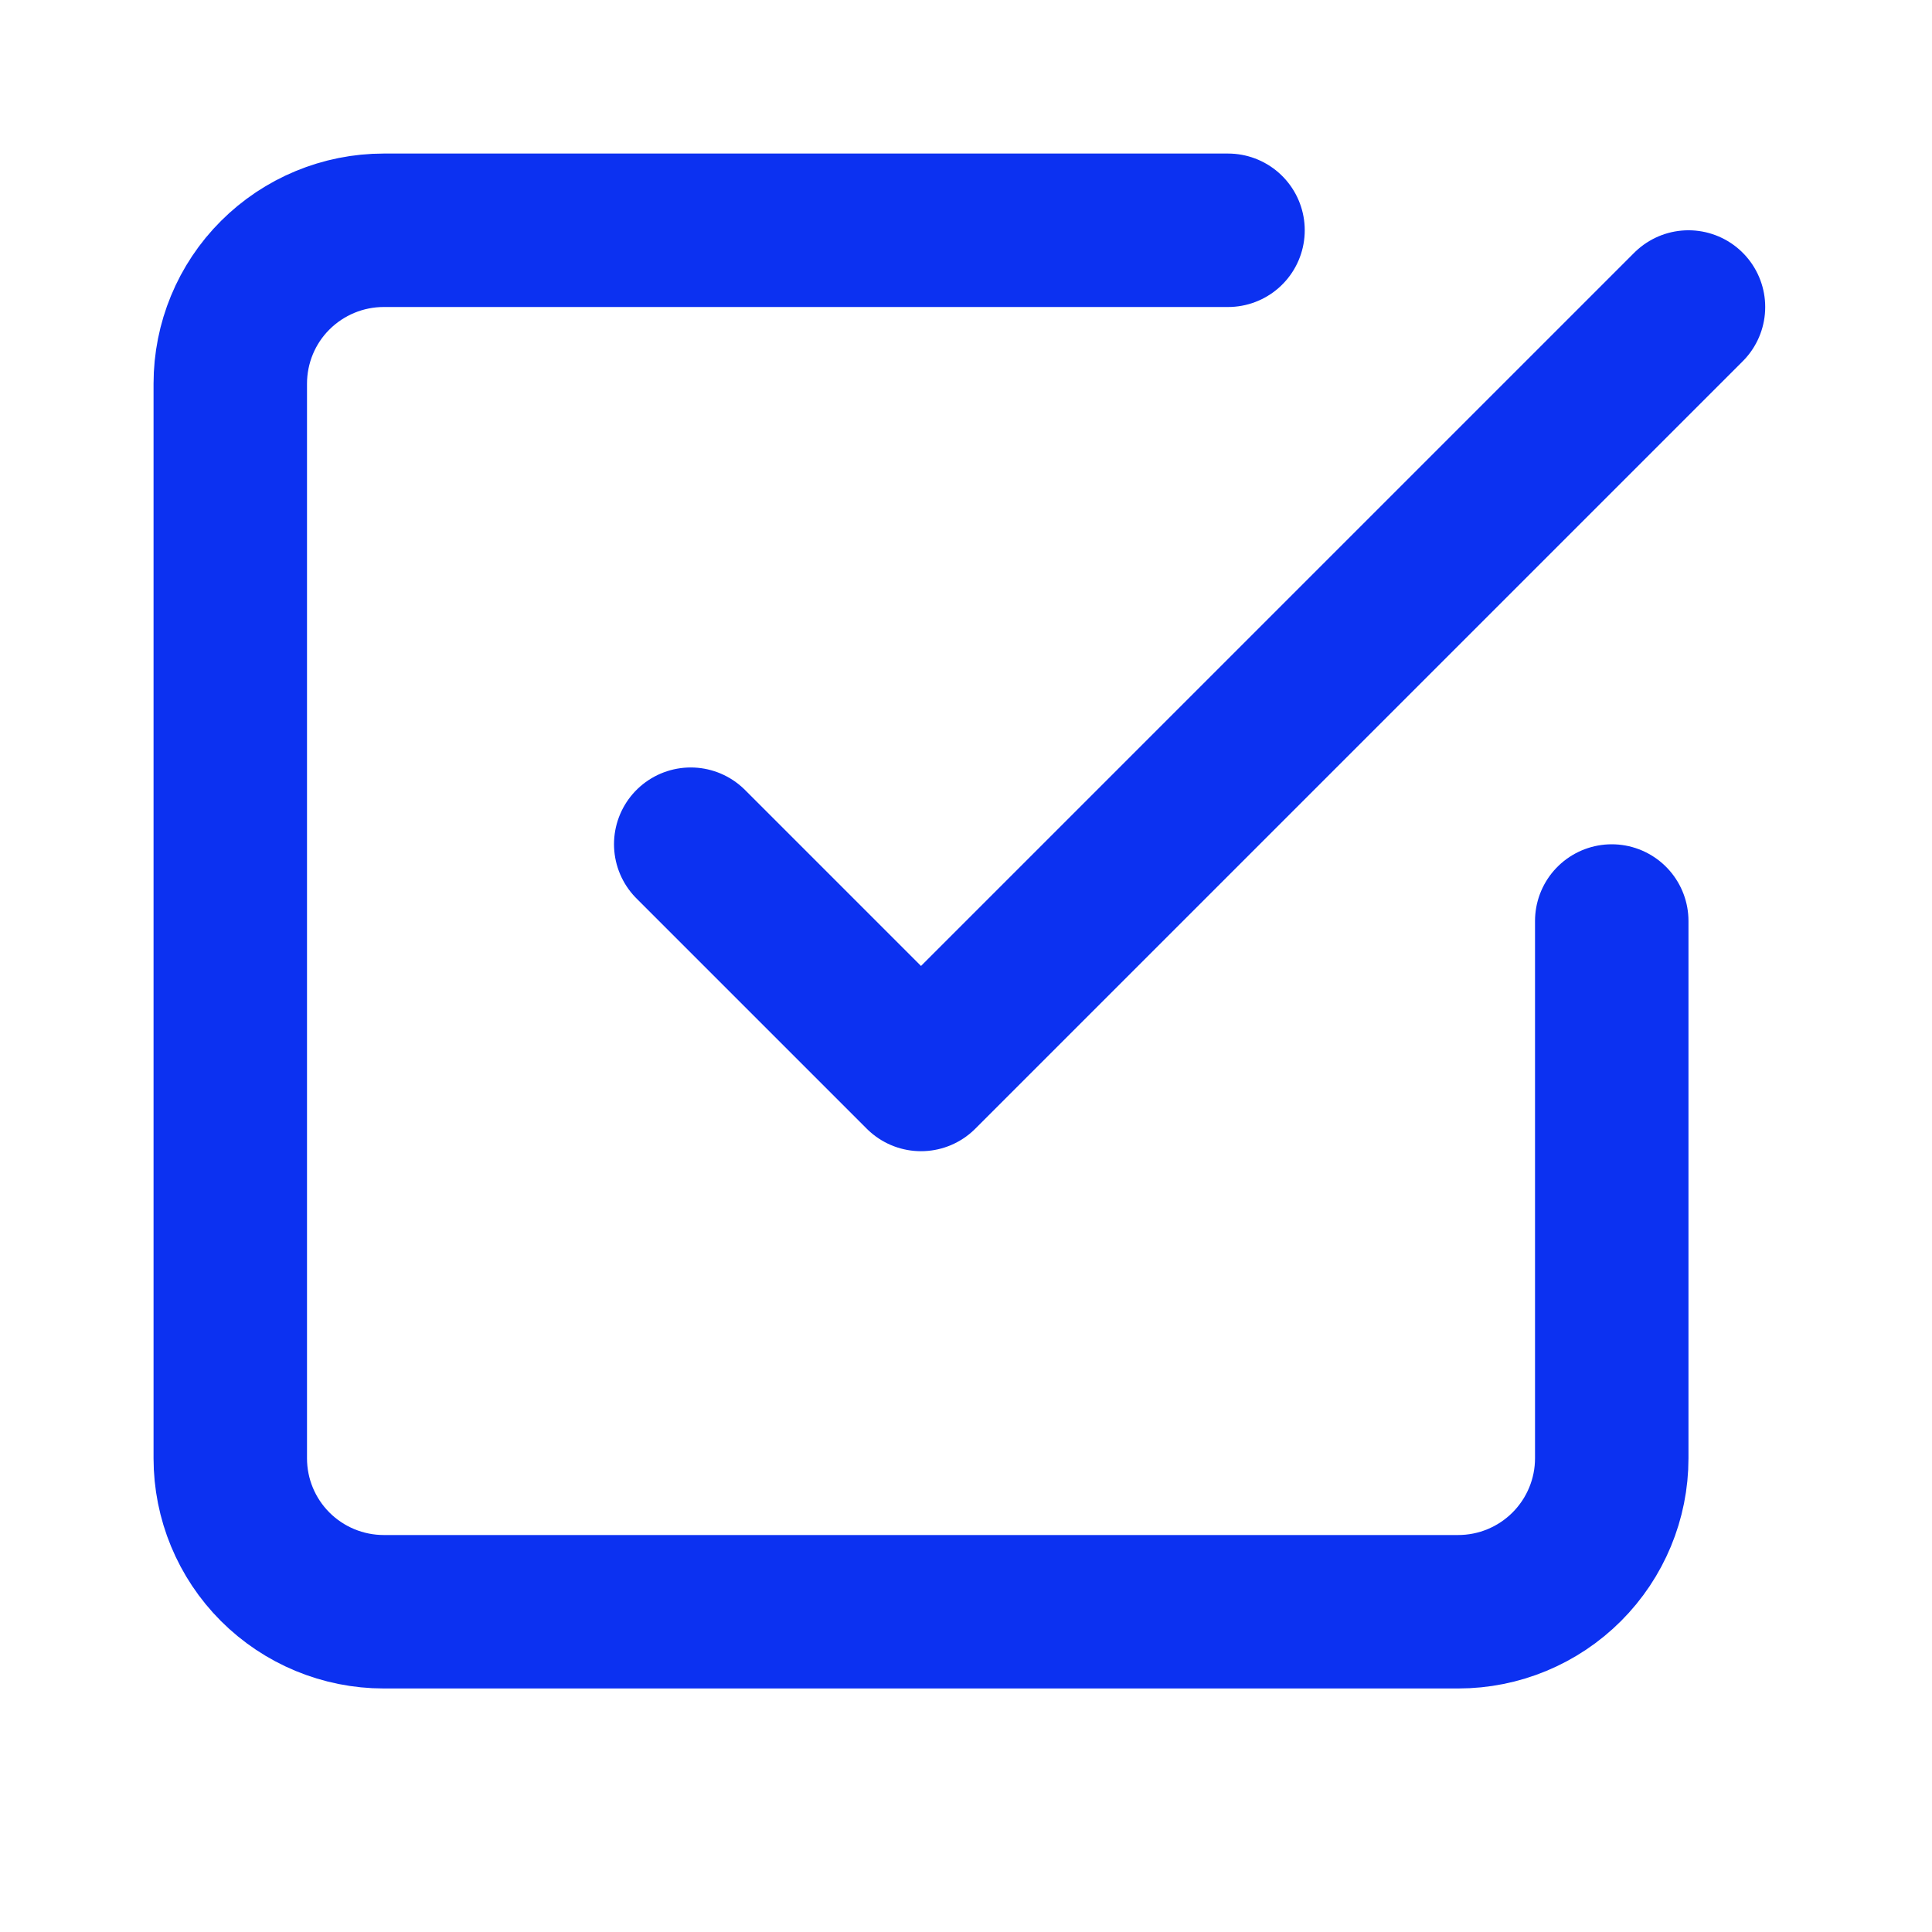 <svg width="21" height="21" viewBox="0 0 21 21" fill="none" xmlns="http://www.w3.org/2000/svg">
<path d="M7.508 9.176L10.011 11.679L18.353 3.337" stroke="#0C31F1" stroke-width="1.668" stroke-linecap="round" stroke-linejoin="round"/>
<path d="M17.519 10.011V15.851C17.519 16.293 17.343 16.717 17.03 17.03C16.717 17.343 16.293 17.519 15.85 17.519H4.171C3.729 17.519 3.304 17.343 2.991 17.03C2.678 16.717 2.503 16.293 2.503 15.851V4.171C2.503 3.729 2.678 3.304 2.991 2.992C3.304 2.679 3.729 2.503 4.171 2.503H13.348" stroke="#0C31F1" stroke-width="1.668" stroke-linecap="round" stroke-linejoin="round"/>
</svg>
